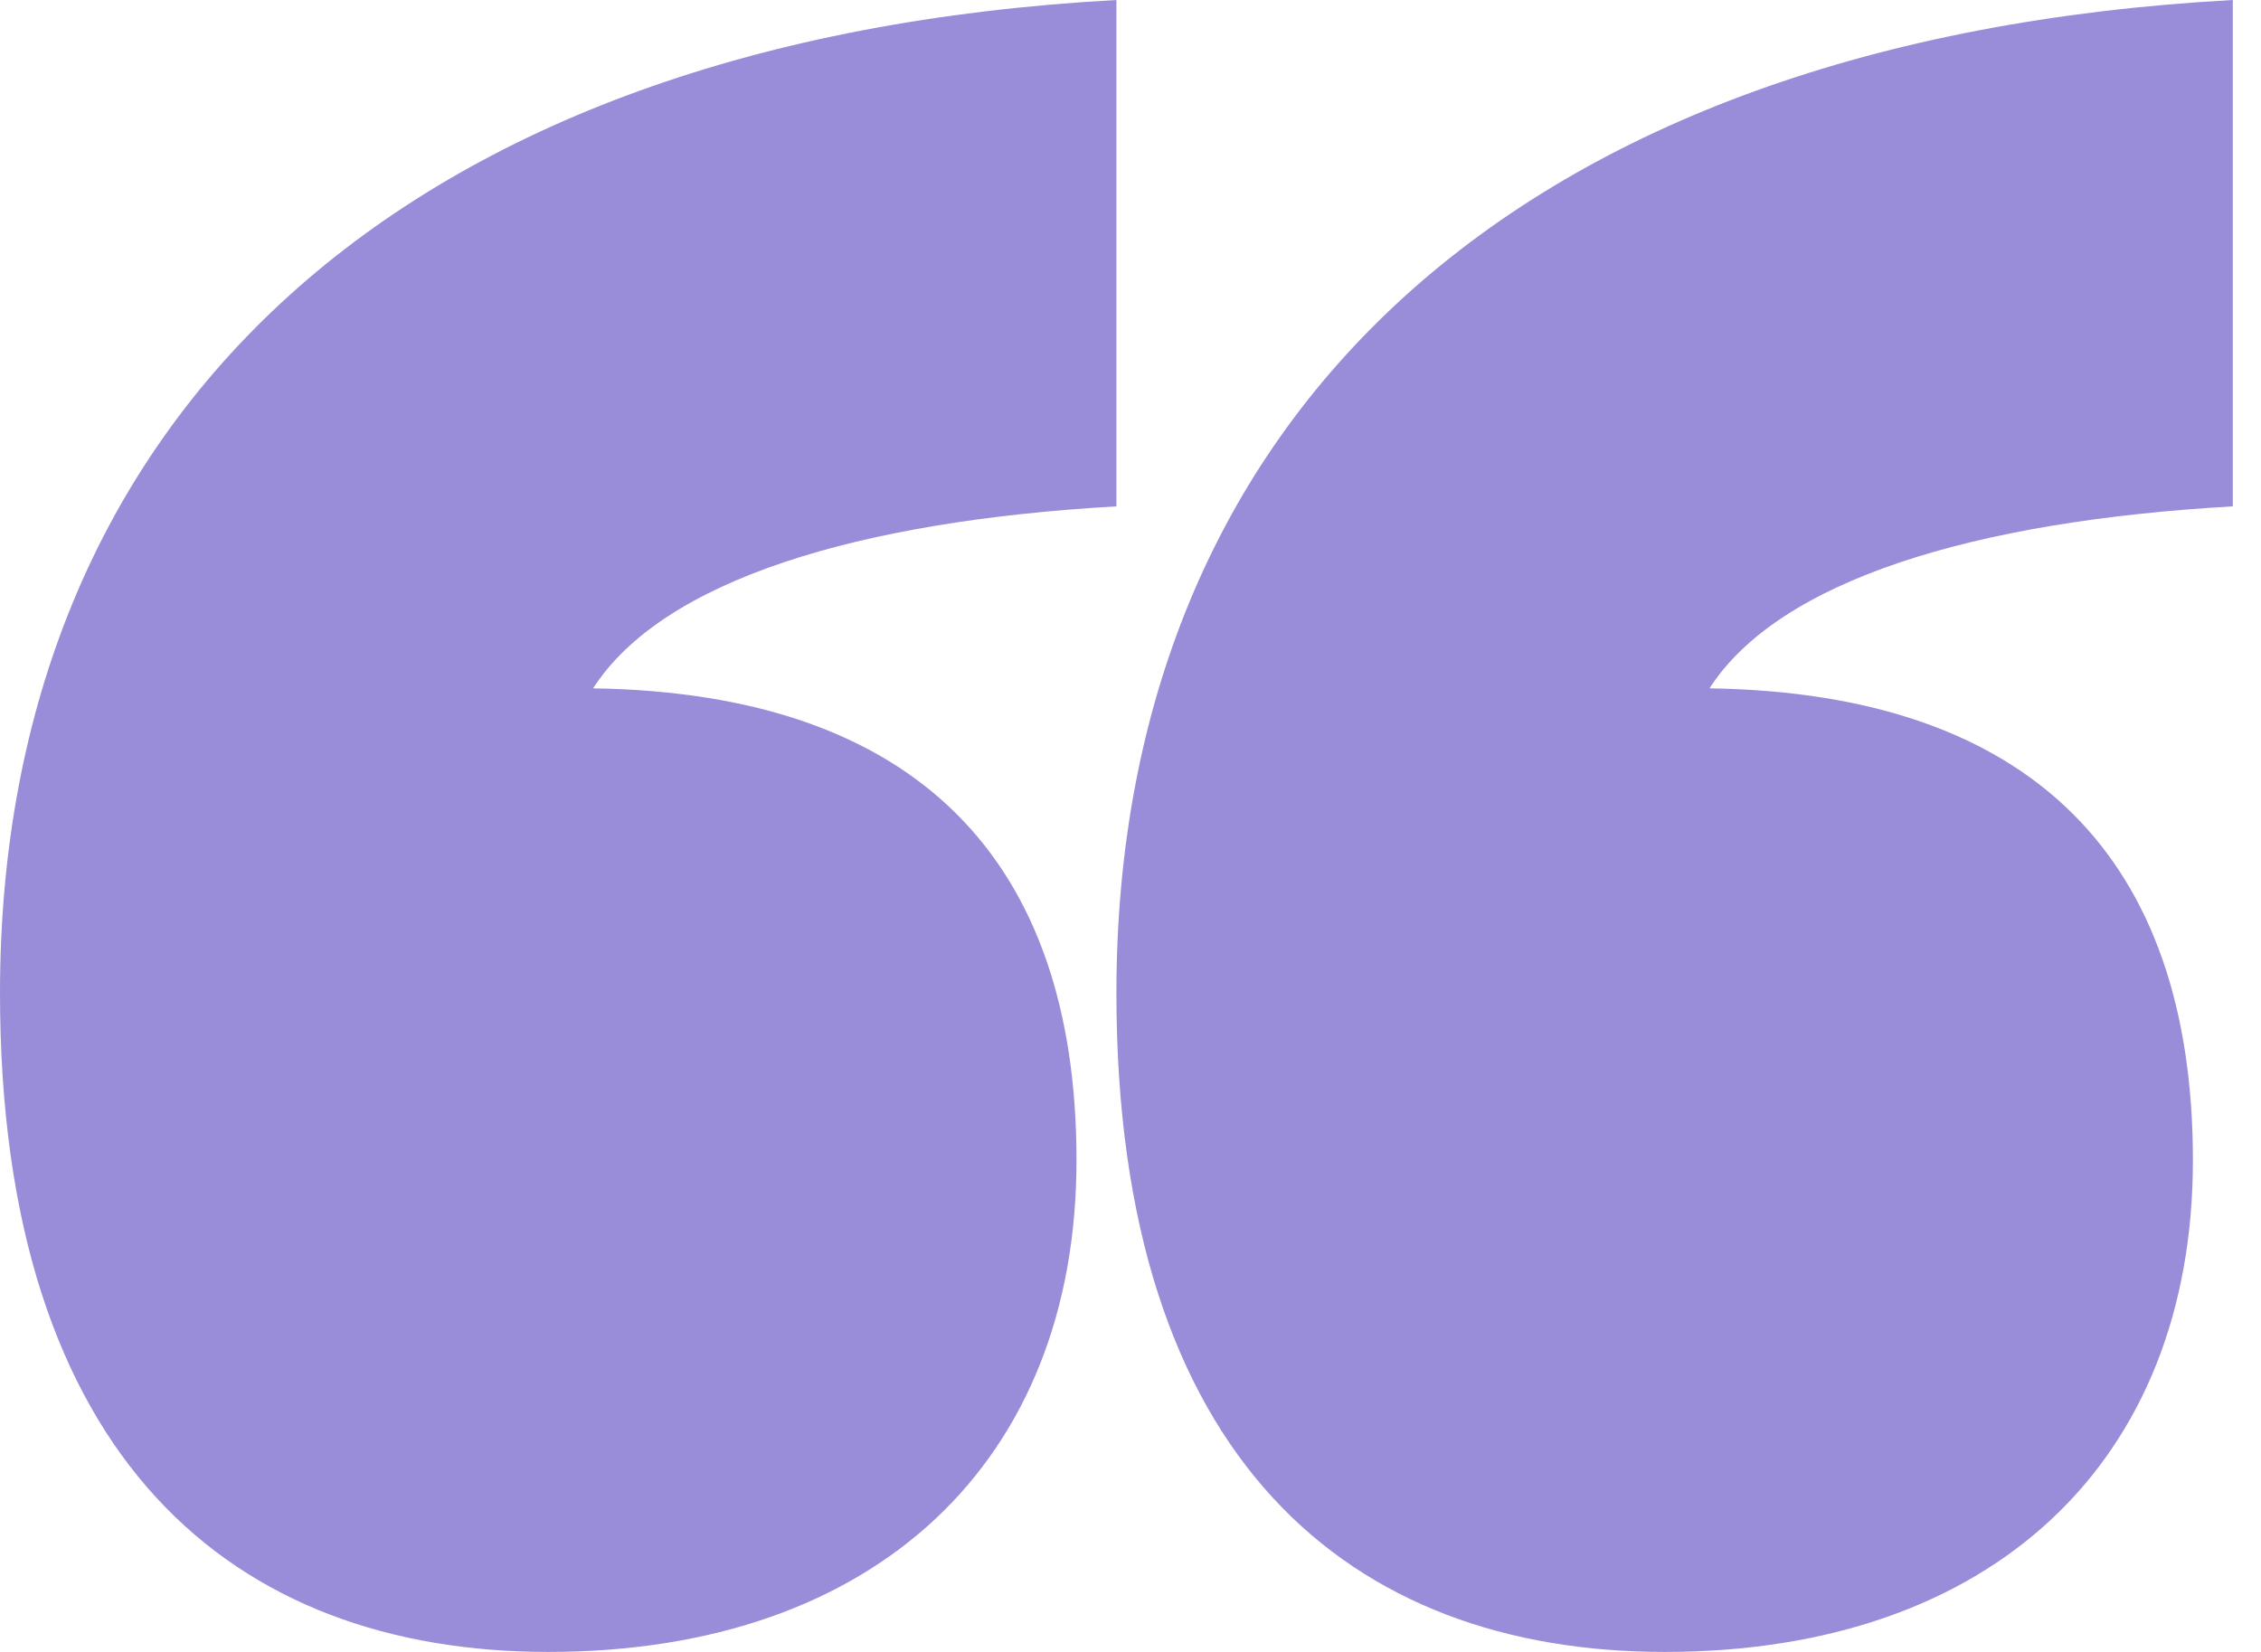<svg width="26" height="19" viewBox="0 0 26 19" fill="none" xmlns="http://www.w3.org/2000/svg">
<path id="quote yellow" fill-rule="evenodd" clip-rule="evenodd" d="M6.304 19C10.087 19 12.379 16.795 12.379 13.345C12.379 9.896 10.545 7.973 6.82 7.917C7.622 6.673 9.858 5.994 12.838 5.824V0C4.585 0.452 0 4.807 0 11.423C0 16.795 2.694 19 6.304 19ZM19.142 19C22.925 19 25.217 16.795 25.217 13.345C25.217 9.896 23.383 7.973 19.658 7.917C20.46 6.673 22.695 5.994 25.676 5.824V0C17.423 0.452 12.838 4.807 12.838 11.423C12.838 16.795 15.531 19 19.142 19Z" fill="#998DD9"/>
</svg>
